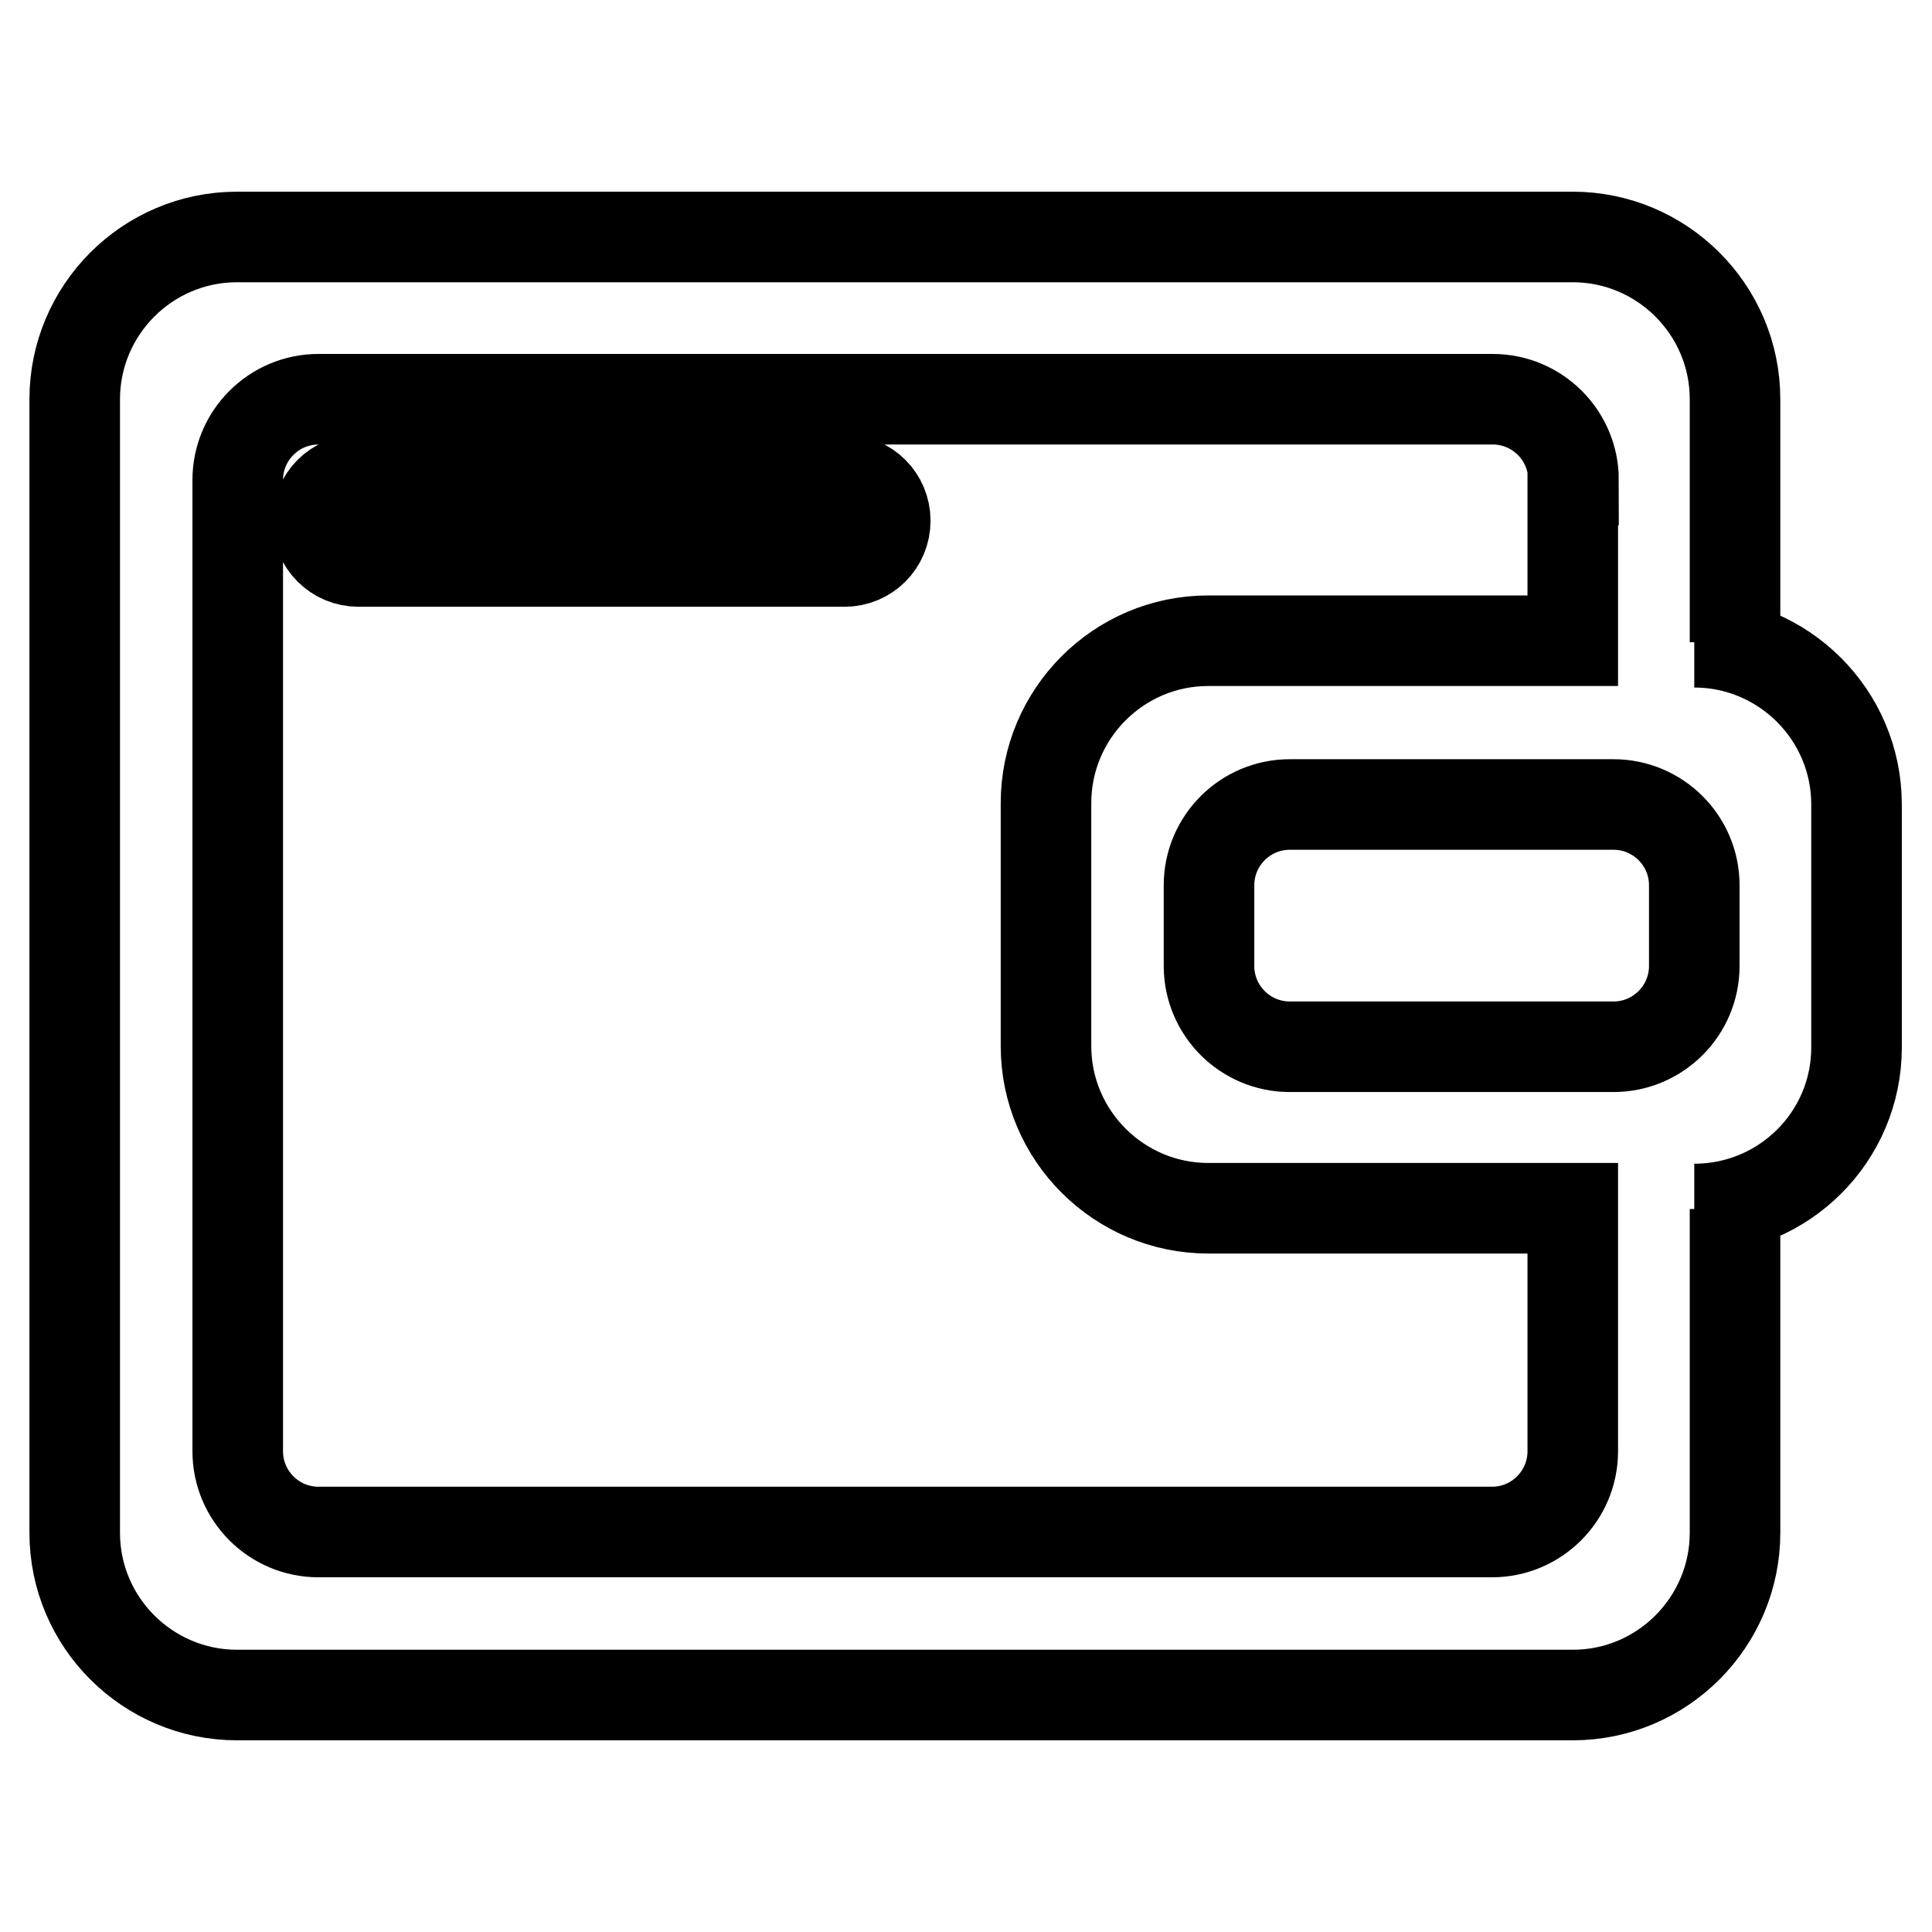<?xml version="1.0" encoding="utf-8"?>
<!-- Svg Vector Icons : http://www.onlinewebfonts.com/icon -->
<!DOCTYPE svg PUBLIC "-//W3C//DTD SVG 1.1//EN" "http://www.w3.org/Graphics/SVG/1.1/DTD/svg11.dtd">
<svg version="1.1" xmlns="http://www.w3.org/2000/svg" xmlns:xlink="http://www.w3.org/1999/xlink" x="0px" y="0px" viewBox="0 0 256 256" enable-background="new 0 0 256 256" xml:space="preserve">
<g> <path stroke-width="12" fill-opacity="0" stroke="#000000"  d="M224.5,160.2h5.4v42.9c0,11.8-9.6,21.5-21.5,21.5h-177c-11.8,0-21.5-9.6-21.5-21.5l0,0V52.9 c0-11.8,9.6-21.5,21.5-21.5h177c11.8,0,21.5,9.6,21.5,21.5l0,0v32.2h-5.4c11.8,0,21.5,9.6,21.5,21.5l0,0v32.2 C246,150.6,236.4,160.2,224.5,160.2L224.5,160.2L224.5,160.2z M208.5,63.6c0-5.9-4.8-10.7-10.7-10.7l0,0H42.2 c-5.9,0-10.7,4.8-10.7,10.7v128.7c0,5.9,4.8,10.7,10.7,10.7l0,0h155.5c5.9,0,10.7-4.8,10.7-10.7l0,0v-32.2h-48.3 c-11.8,0-21.5-9.6-21.5-21.5l0,0v-32.2c0-11.8,9.6-21.5,21.5-21.5l0,0h48.3V63.6L208.5,63.6z M224.5,117.3 c0-5.9-4.8-10.7-10.7-10.7l0,0h-42.9c-5.9,0-10.7,4.8-10.7,10.7l0,0V128c0,5.9,4.8,10.7,10.7,10.7l0,0h42.9 c5.9,0,10.7-4.8,10.7-10.7l0,0V117.3z M111.9,74.4H47.5c-3,0-5.4-2.4-5.4-5.4s2.4-5.4,5.4-5.4h64.4c3,0,5.4,2.4,5.4,5.4 S114.9,74.4,111.9,74.4z"/></g>
</svg>